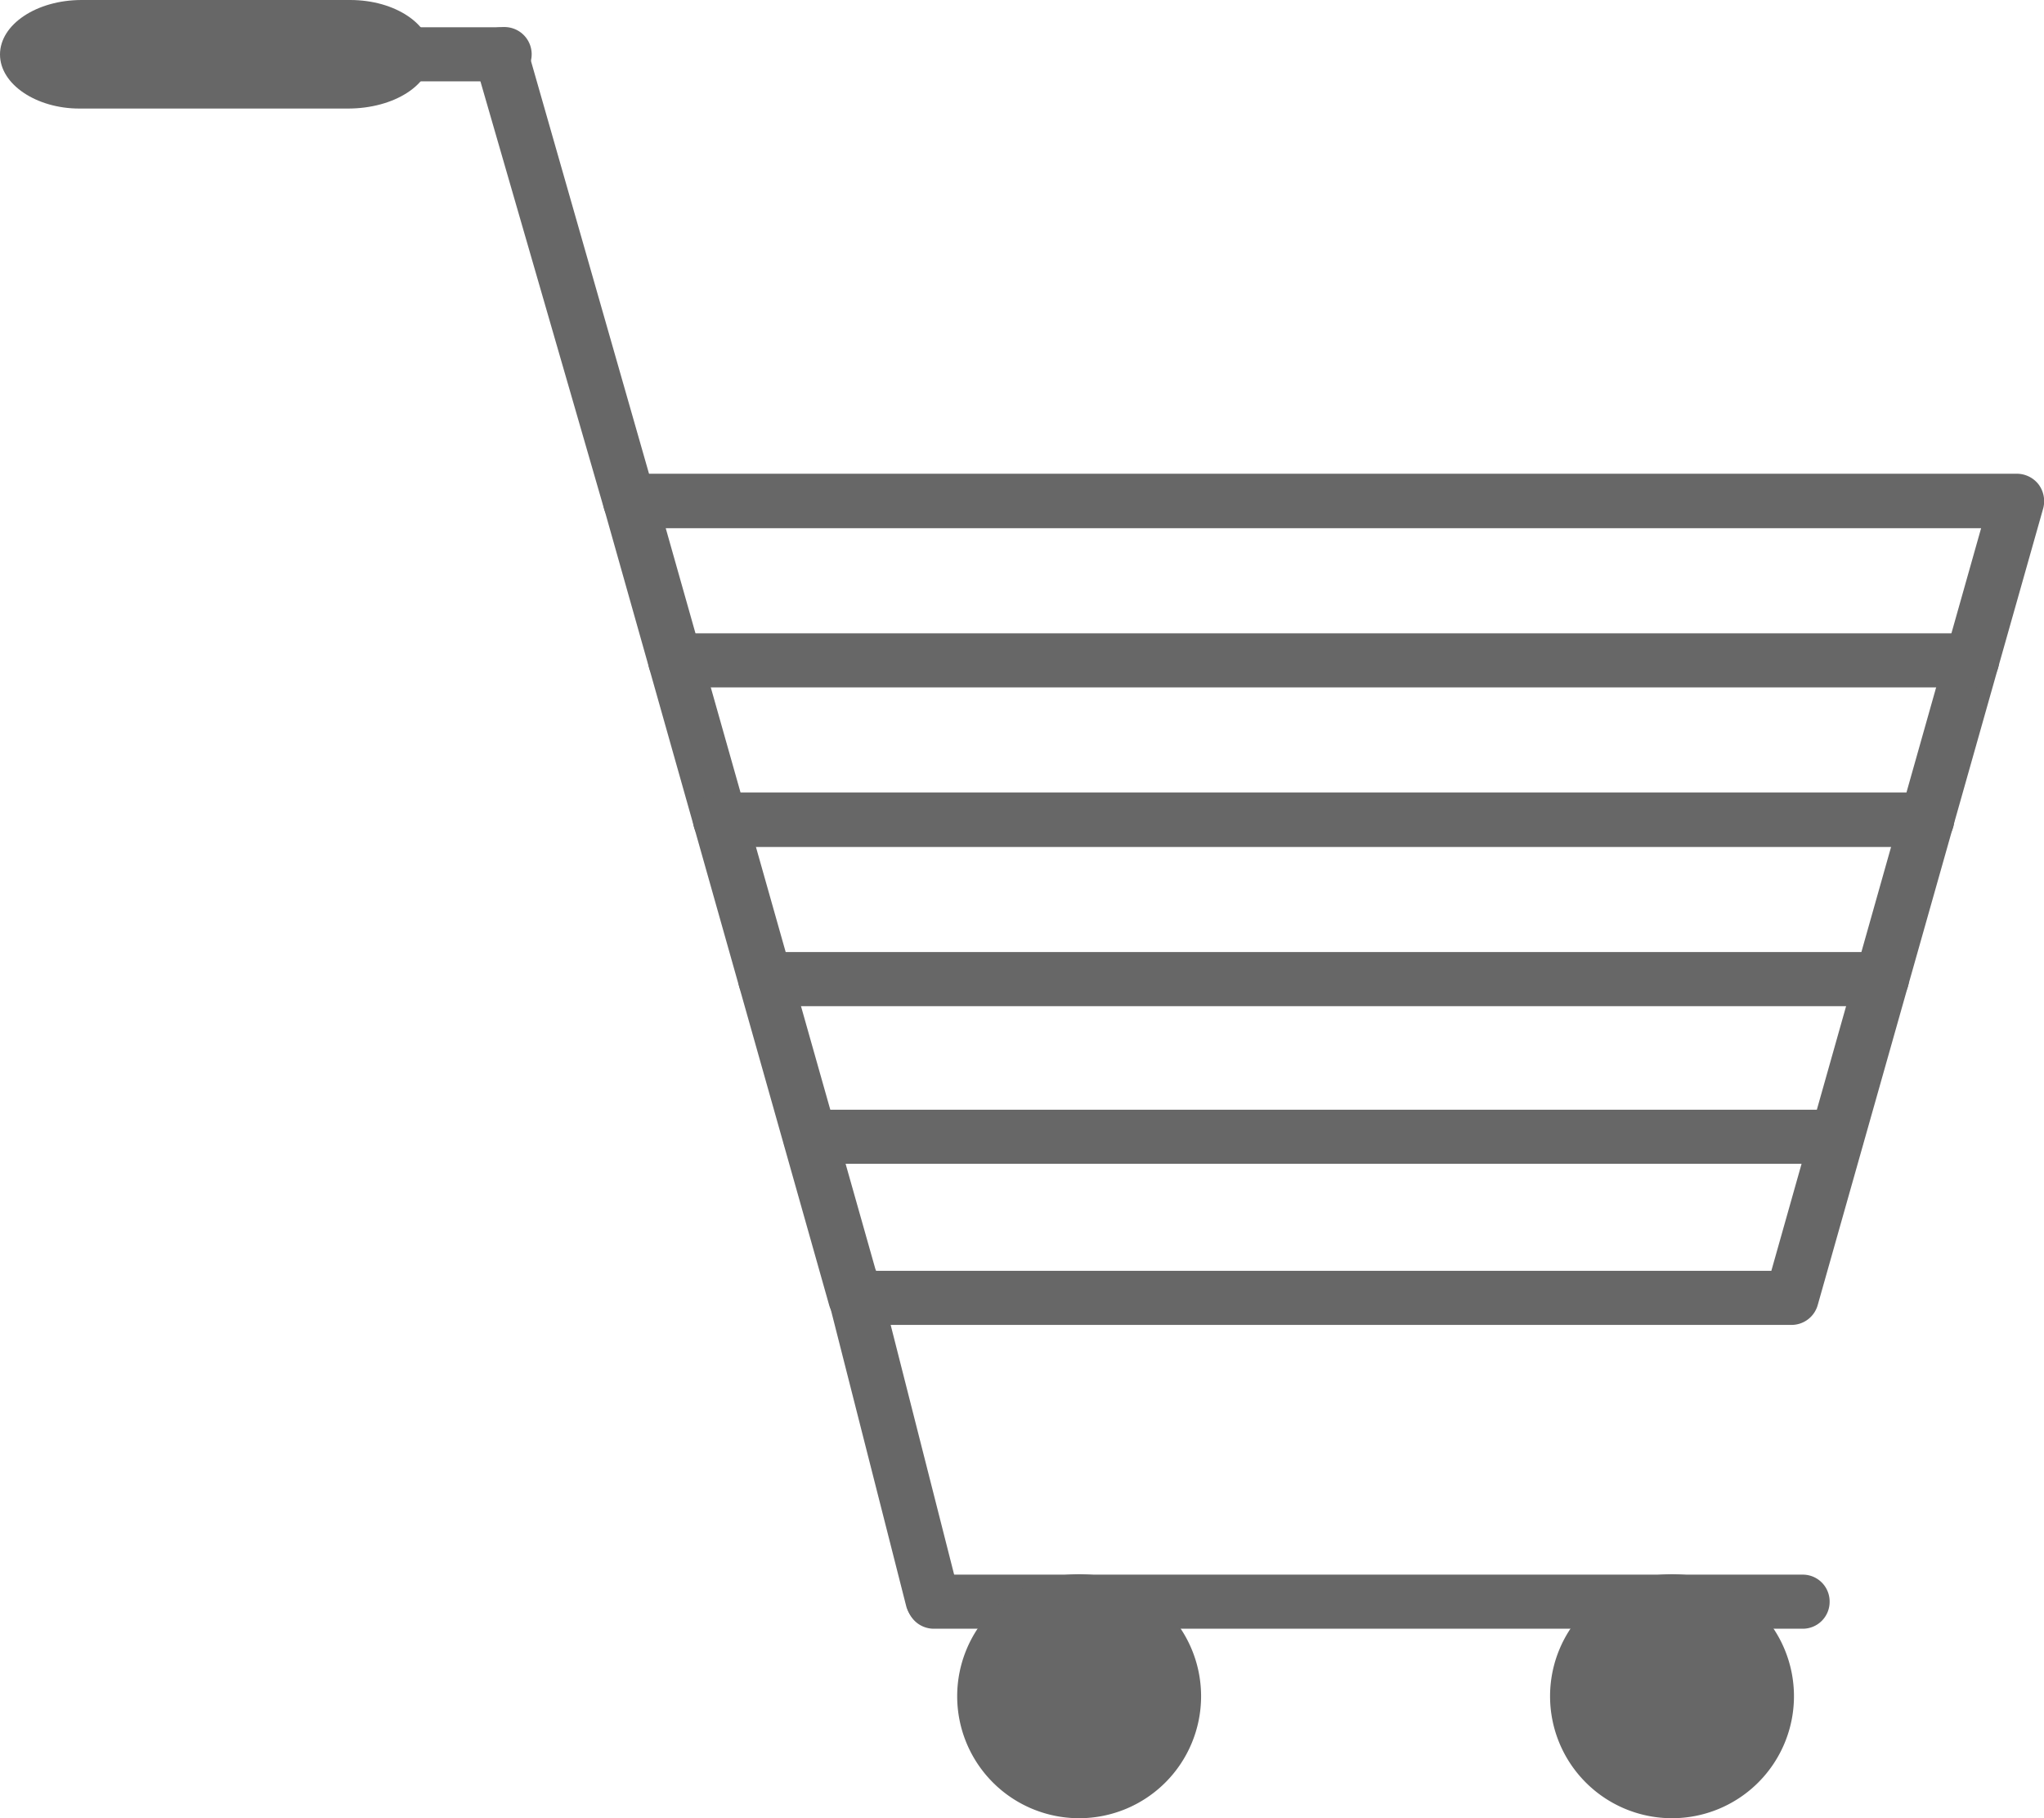 <svg xmlns="http://www.w3.org/2000/svg" id="Ebene_1" data-name="Ebene 1" viewBox="0 0 53.3 47.4"><defs><style>.cls-1{fill:#676767;}</style></defs><path class="cls-1" d="M47.65,38.2H23.23a.71.71,0,0,1-.68-.52L16.68,16.91a.7.7,0,0,1,.12-.62.72.72,0,0,1,.56-.28H53.53a.72.72,0,0,1,.56.28.73.73,0,0,1,.12.62L48.33,37.68A.71.71,0,0,1,47.65,38.2ZM23.77,36.79H47.12l5.47-19.36H18.29Z" transform="translate(-0.93 -3.66)"></path><path class="cls-1" d="M48.83,34H22.06a.7.7,0,0,1-.71-.7.71.71,0,0,1,.71-.71H48.83a.7.7,0,0,1,.7.71A.7.7,0,0,1,48.83,34Z" transform="translate(-0.93 -3.66)"></path><path class="cls-1" d="M50,29.89H20.88a.7.7,0,0,1-.7-.71.7.7,0,0,1,.7-.7H50a.7.7,0,0,1,.71.7A.71.71,0,0,1,50,29.89Z" transform="translate(-0.93 -3.66)"></path><path class="cls-1" d="M51.18,25.74H19.71a.71.71,0,1,1,0-1.42H51.18a.71.71,0,0,1,0,1.42Z" transform="translate(-0.93 -3.66)"></path><path class="cls-1" d="M52.35,21.58H18.53a.7.7,0,0,1-.7-.7.7.7,0,0,1,.7-.71H52.35a.71.71,0,0,1,.71.71A.7.7,0,0,1,52.35,21.58Z" transform="translate(-0.93 -3.66)"></path><path class="cls-1" d="M17.36,17.43a.7.7,0,0,1-.68-.51L13.31,5.27a.71.71,0,0,1,.49-.87.7.7,0,0,1,.87.48L18,16.52a.71.71,0,0,1-.49.88A.63.63,0,0,1,17.36,17.43Z" transform="translate(-0.93 -3.66)"></path><path class="cls-1" d="M25.25,46.06a.71.71,0,0,1-.69-.53l-2.09-8.22a.71.71,0,0,1,.51-.86.7.7,0,0,1,.86.51l2.09,8.22a.7.7,0,0,1-.51.86Z" transform="translate(-0.93 -3.66)"></path><path class="cls-1" d="M10,6.49h-7C1.88,6.49.93,5.86.93,5.08s.95-1.42,2.13-1.42h7c1.17,0,2.12.63,2.12,1.42S11.21,6.49,10,6.49Z" transform="translate(-0.93 -3.66)"></path><path class="cls-1" d="M14,5.78H11.66a.71.71,0,0,1,0-1.41H14a.71.71,0,1,1,0,1.41Z" transform="translate(-0.93 -3.66)"></path><path class="cls-1" d="M47.94,46.12H25.28a.71.71,0,0,1-.71-.71.7.7,0,0,1,.71-.7H47.94a.7.7,0,0,1,.7.7A.7.7,0,0,1,47.94,46.12Z" transform="translate(-0.93 -3.66)"></path><path class="cls-1" d="M29.07,51.06a3.18,3.18,0,1,1,3.18-3.18A3.18,3.18,0,0,1,29.07,51.06Z" transform="translate(-0.93 -3.66)"></path><path class="cls-1" d="M44.53,51.06a3.18,3.18,0,1,1,3.18-3.18A3.18,3.18,0,0,1,44.53,51.06Z" transform="translate(-0.93 -3.66)"></path></svg>